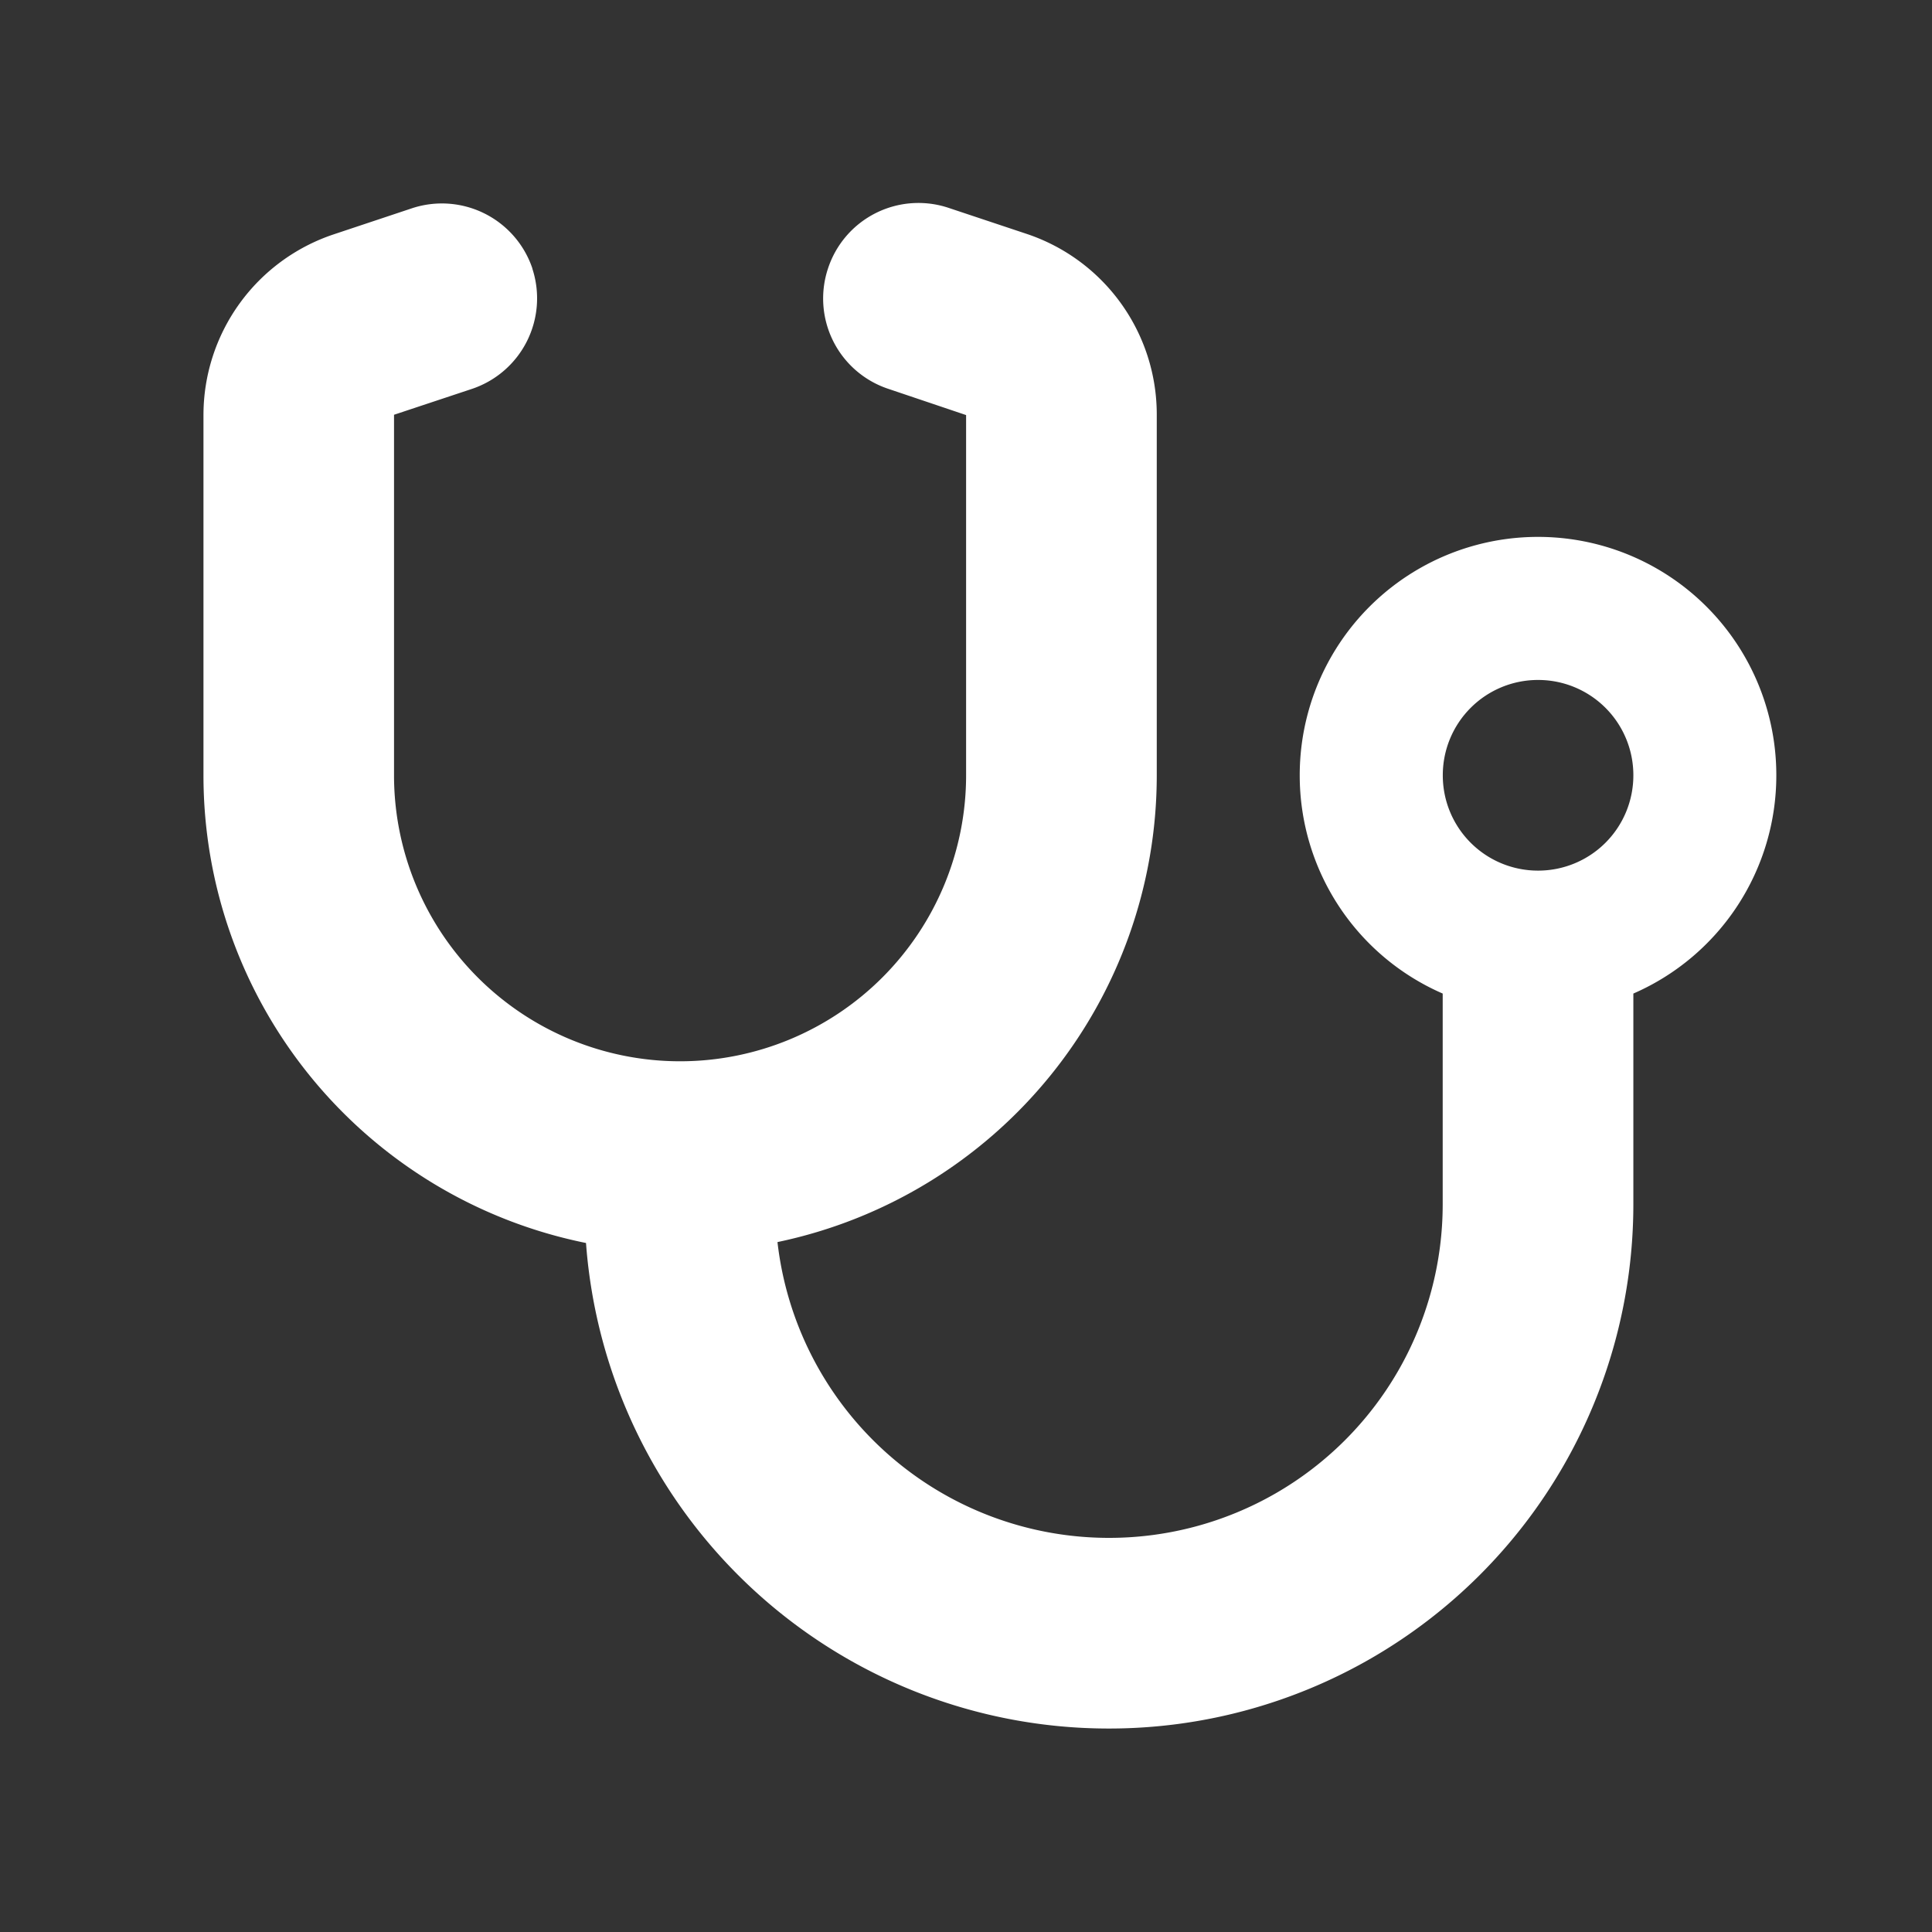 <svg xmlns="http://www.w3.org/2000/svg" width="19" height="19" viewBox="0 0 19 19"><rect x="0" y="0" width="19" height="19" fill="#333333" stroke="none"/><g transform="translate(-32 -213)"><rect width="19" height="19" transform="translate(32 213)" fill="rgba(255,255,255,0)"/><path d="M4.172-12.483A.939.939,0,0,1,3.58-11.3l-.768.255V-7.5A2.813,2.813,0,0,0,5.625-4.687,2.813,2.813,0,0,0,8.438-7.5v-3.542L7.673-11.3a.936.936,0,0,1-.592-1.187.936.936,0,0,1,1.187-.592l.765.255a1.872,1.872,0,0,1,1.28,1.778V-7.5A4.689,4.689,0,0,1,6.583-2.909,3.281,3.281,0,0,0,9.844,0a3.28,3.28,0,0,0,3.281-3.281V-5.353A2.339,2.339,0,0,1,11.719-7.5a2.343,2.343,0,0,1,2.344-2.344A2.343,2.343,0,0,1,16.406-7.5,2.339,2.339,0,0,1,15-5.353v2.071A5.156,5.156,0,0,1,9.844,1.875,5.154,5.154,0,0,1,4.7-2.9,4.69,4.69,0,0,1,.938-7.5v-3.542A1.874,1.874,0,0,1,2.221-12.82l.765-.255a.939.939,0,0,1,1.187.592Zm9.891,5.921A.936.936,0,0,0,15-7.5a.936.936,0,0,0-.937-.937.936.936,0,0,0-.937.938A.936.936,0,0,0,14.063-6.562Z" transform="translate(33.063 228.124)" fill="#fff"/></g></svg>